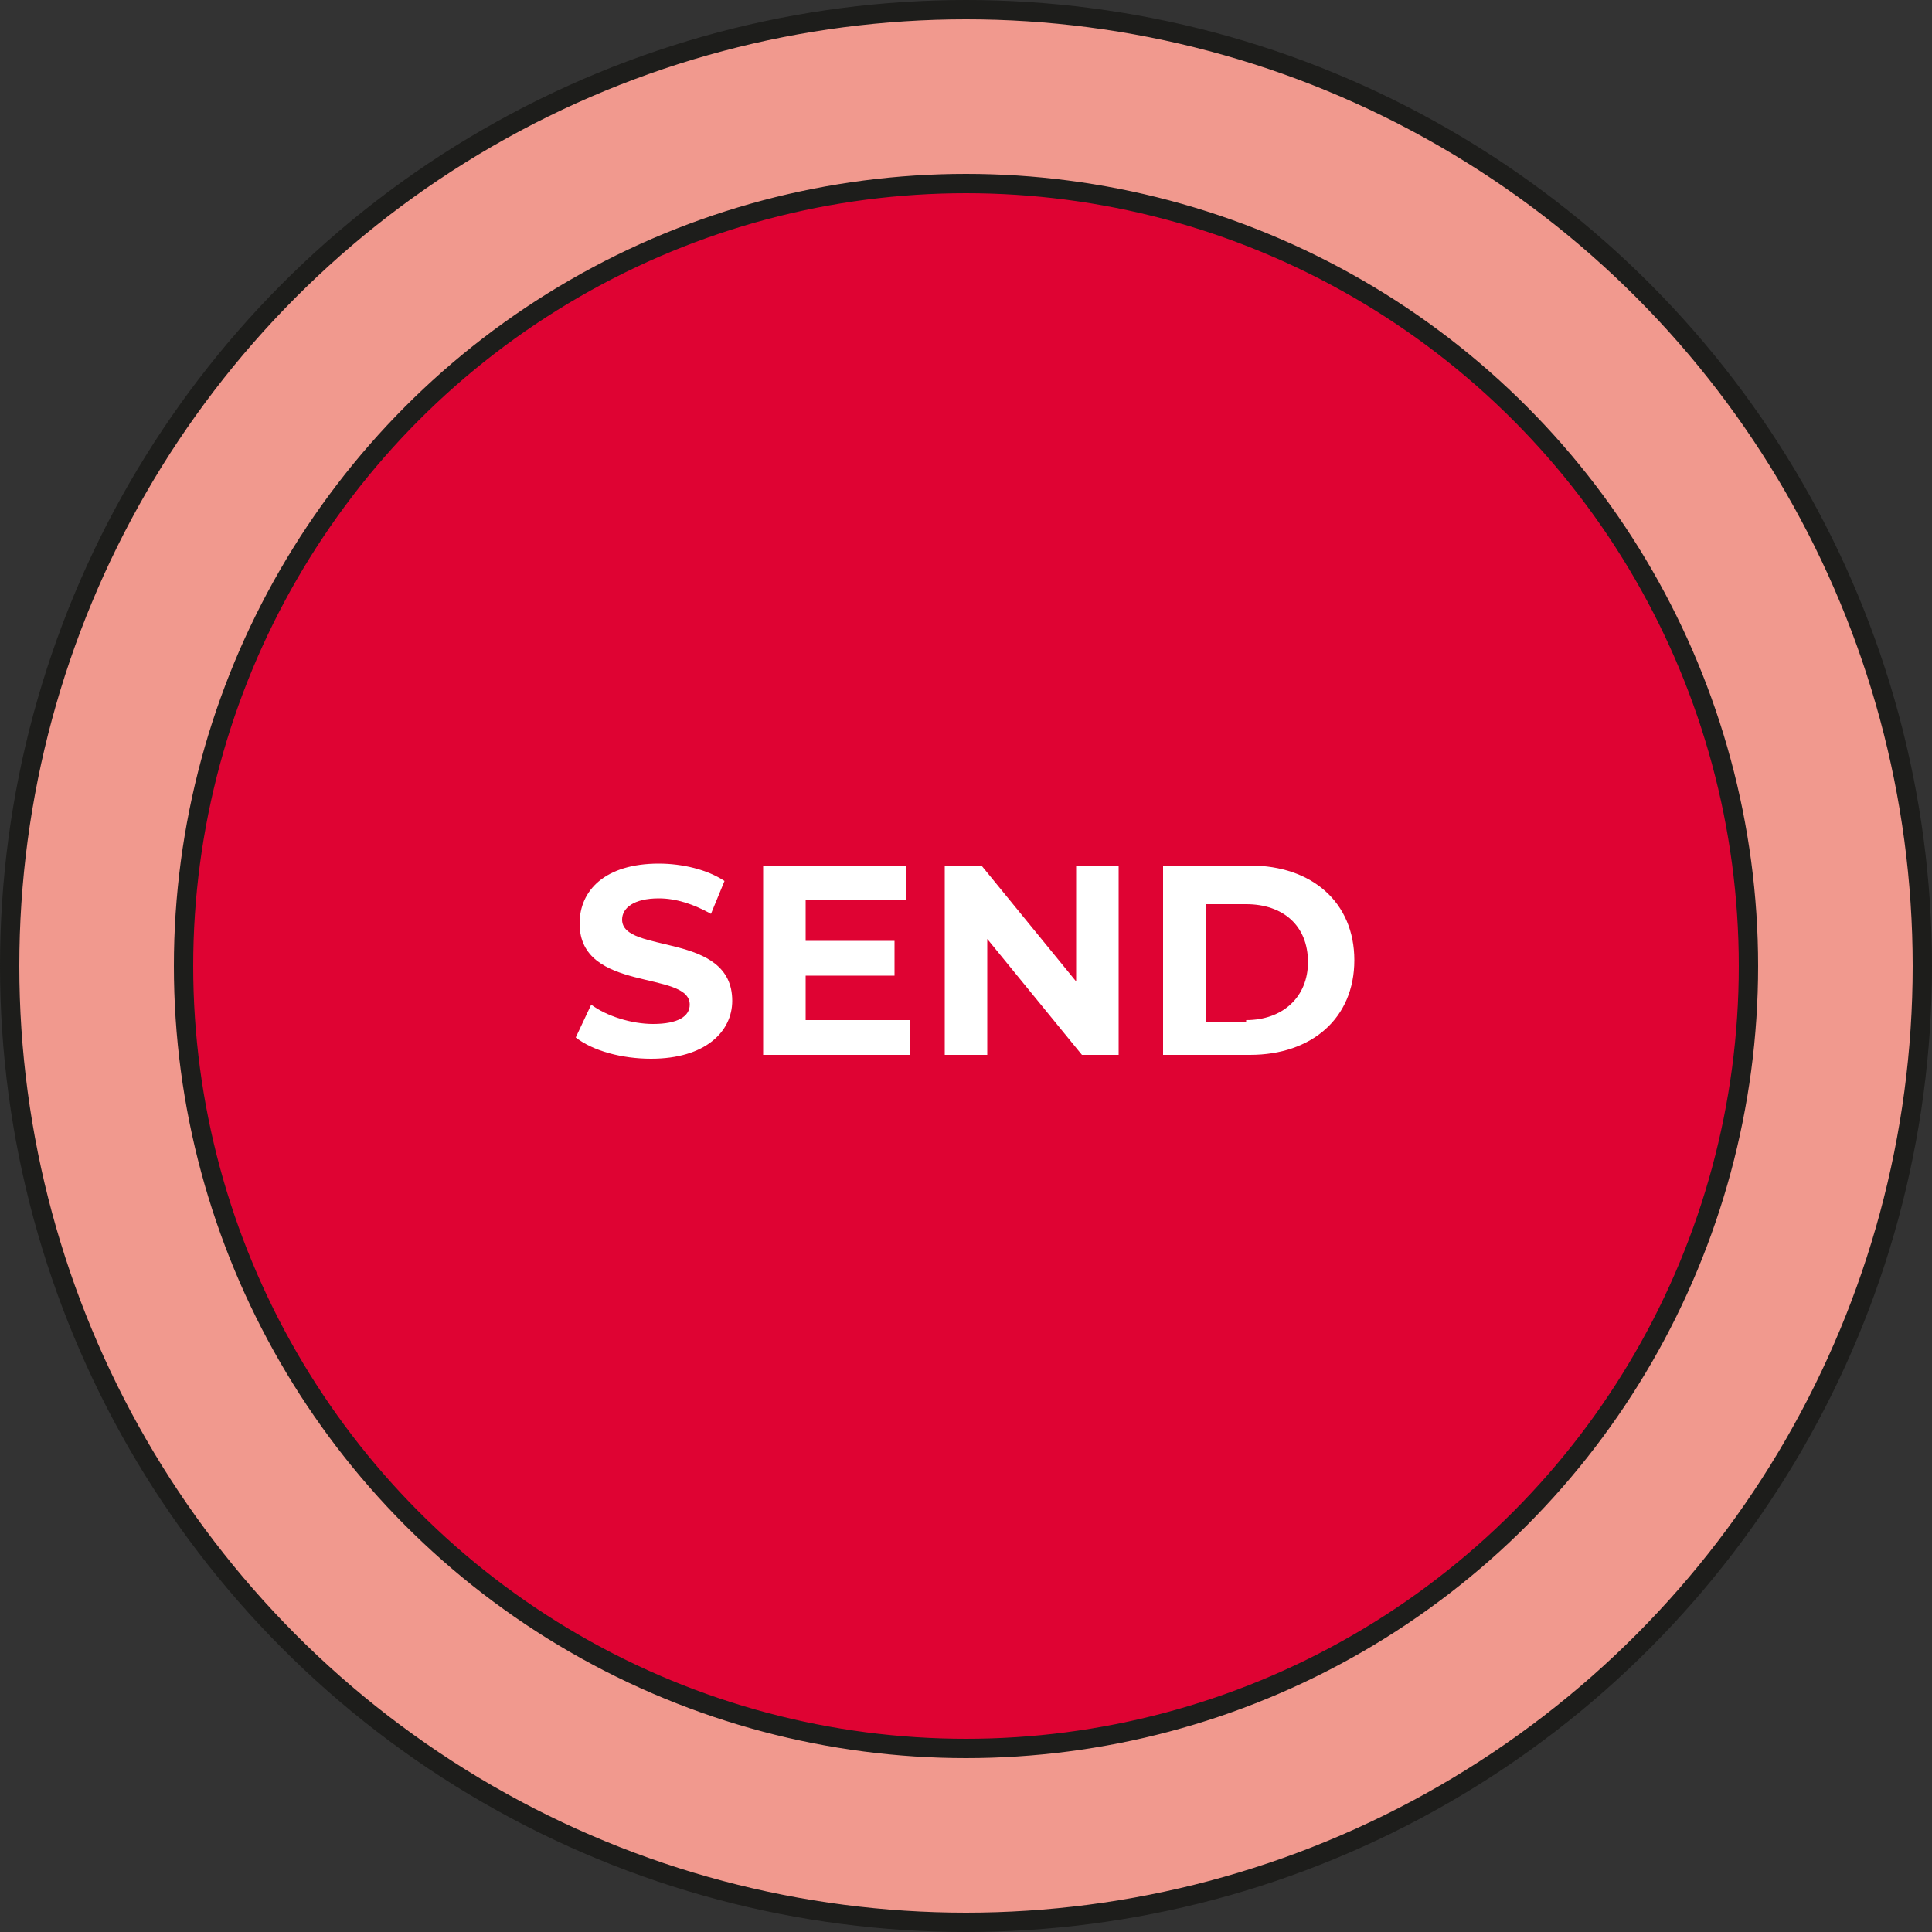 <?xml version="1.0" encoding="utf-8"?>
<!-- Generator: Adobe Illustrator 24.1.3, SVG Export Plug-In . SVG Version: 6.00 Build 0)  -->
<svg version="1.1" id="Layer_1" xmlns="http://www.w3.org/2000/svg" xmlns:xlink="http://www.w3.org/1999/xlink" x="0px" y="0px"
	 viewBox="0 0 100 100" style="enable-background:new 0 0 100 100;" xml:space="preserve">
<rect x="0" y="0" width="100" height="100" fill="#333333" stroke="none"/>
<style type="text/css">
	.st0{clip-path:url(#SVGID_2_);}
	.st1{fill:#F1998E;}
	.st2{fill:none;stroke:#1D1D1B;}
	.st3{fill:#DF0333;}
	.st4{enable-background:new    ;}
	.st5{fill:#FFFFFF;}
</style>
<g id="Layer_2_1_">
	<g id="Layer_1-2">
		<g>
			<defs>
				<rect id="SVGID_1_" width="100" height="100"/>
			</defs>
			<clipPath id="SVGID_2_">
				<use xlink:href="#SVGID_1_"  style="overflow:visible;"/>
			</clipPath>
			<g class="st0">
				<path class="st1" d="M50,99.5c27.3,0,49.5-22.2,49.5-49.5S77.3,0.5,50,0.5S0.5,22.7,0.5,50S22.7,99.5,50,99.5"/>
				<circle class="st2" cx="50" cy="50" r="49.5"/>
				<path class="st3" d="M50,90.5c22.4,0,40.5-18.1,40.5-40.5S72.4,9.5,50,9.5S9.5,27.6,9.5,50S27.6,90.5,50,90.5"/>
				<circle class="st2" cx="50" cy="50" r="40.5"/>
			</g>
		</g>
		<g class="st4">
			<path class="st5" d="M29.8,53.7l0.8-1.7c0.8,0.6,2.1,1,3.2,1c1.3,0,1.9-0.4,1.9-1c0-1.8-5.7-0.6-5.7-4.2c0-1.7,1.3-3.1,4.1-3.1
				c1.2,0,2.5,0.3,3.4,0.9l-0.7,1.7c-0.9-0.5-1.8-0.8-2.7-0.8c-1.3,0-1.9,0.5-1.9,1.1c0,1.8,5.7,0.6,5.7,4.2c0,1.6-1.4,3-4.2,3
				C32.2,54.8,30.7,54.4,29.8,53.7z"/>
			<path class="st5" d="M47.1,52.8v1.8h-7.6v-9.8h7.4v1.8h-5.2v2.1h4.6v1.8h-4.6v2.3H47.1z"/>
			<path class="st5" d="M57.9,44.8v9.8H56l-4.9-6v6h-2.2v-9.8h1.9l4.9,6v-6H57.9z"/>
			<path class="st5" d="M60.2,44.8h4.5c3.2,0,5.4,1.9,5.4,4.9c0,3-2.2,4.9-5.4,4.9h-4.5V44.8z M64.5,52.8c1.9,0,3.2-1.2,3.2-3
				c0-1.9-1.3-3-3.2-3h-2.1v6.1H64.5z"/>
		</g>
	</g>
</g>
</svg>
